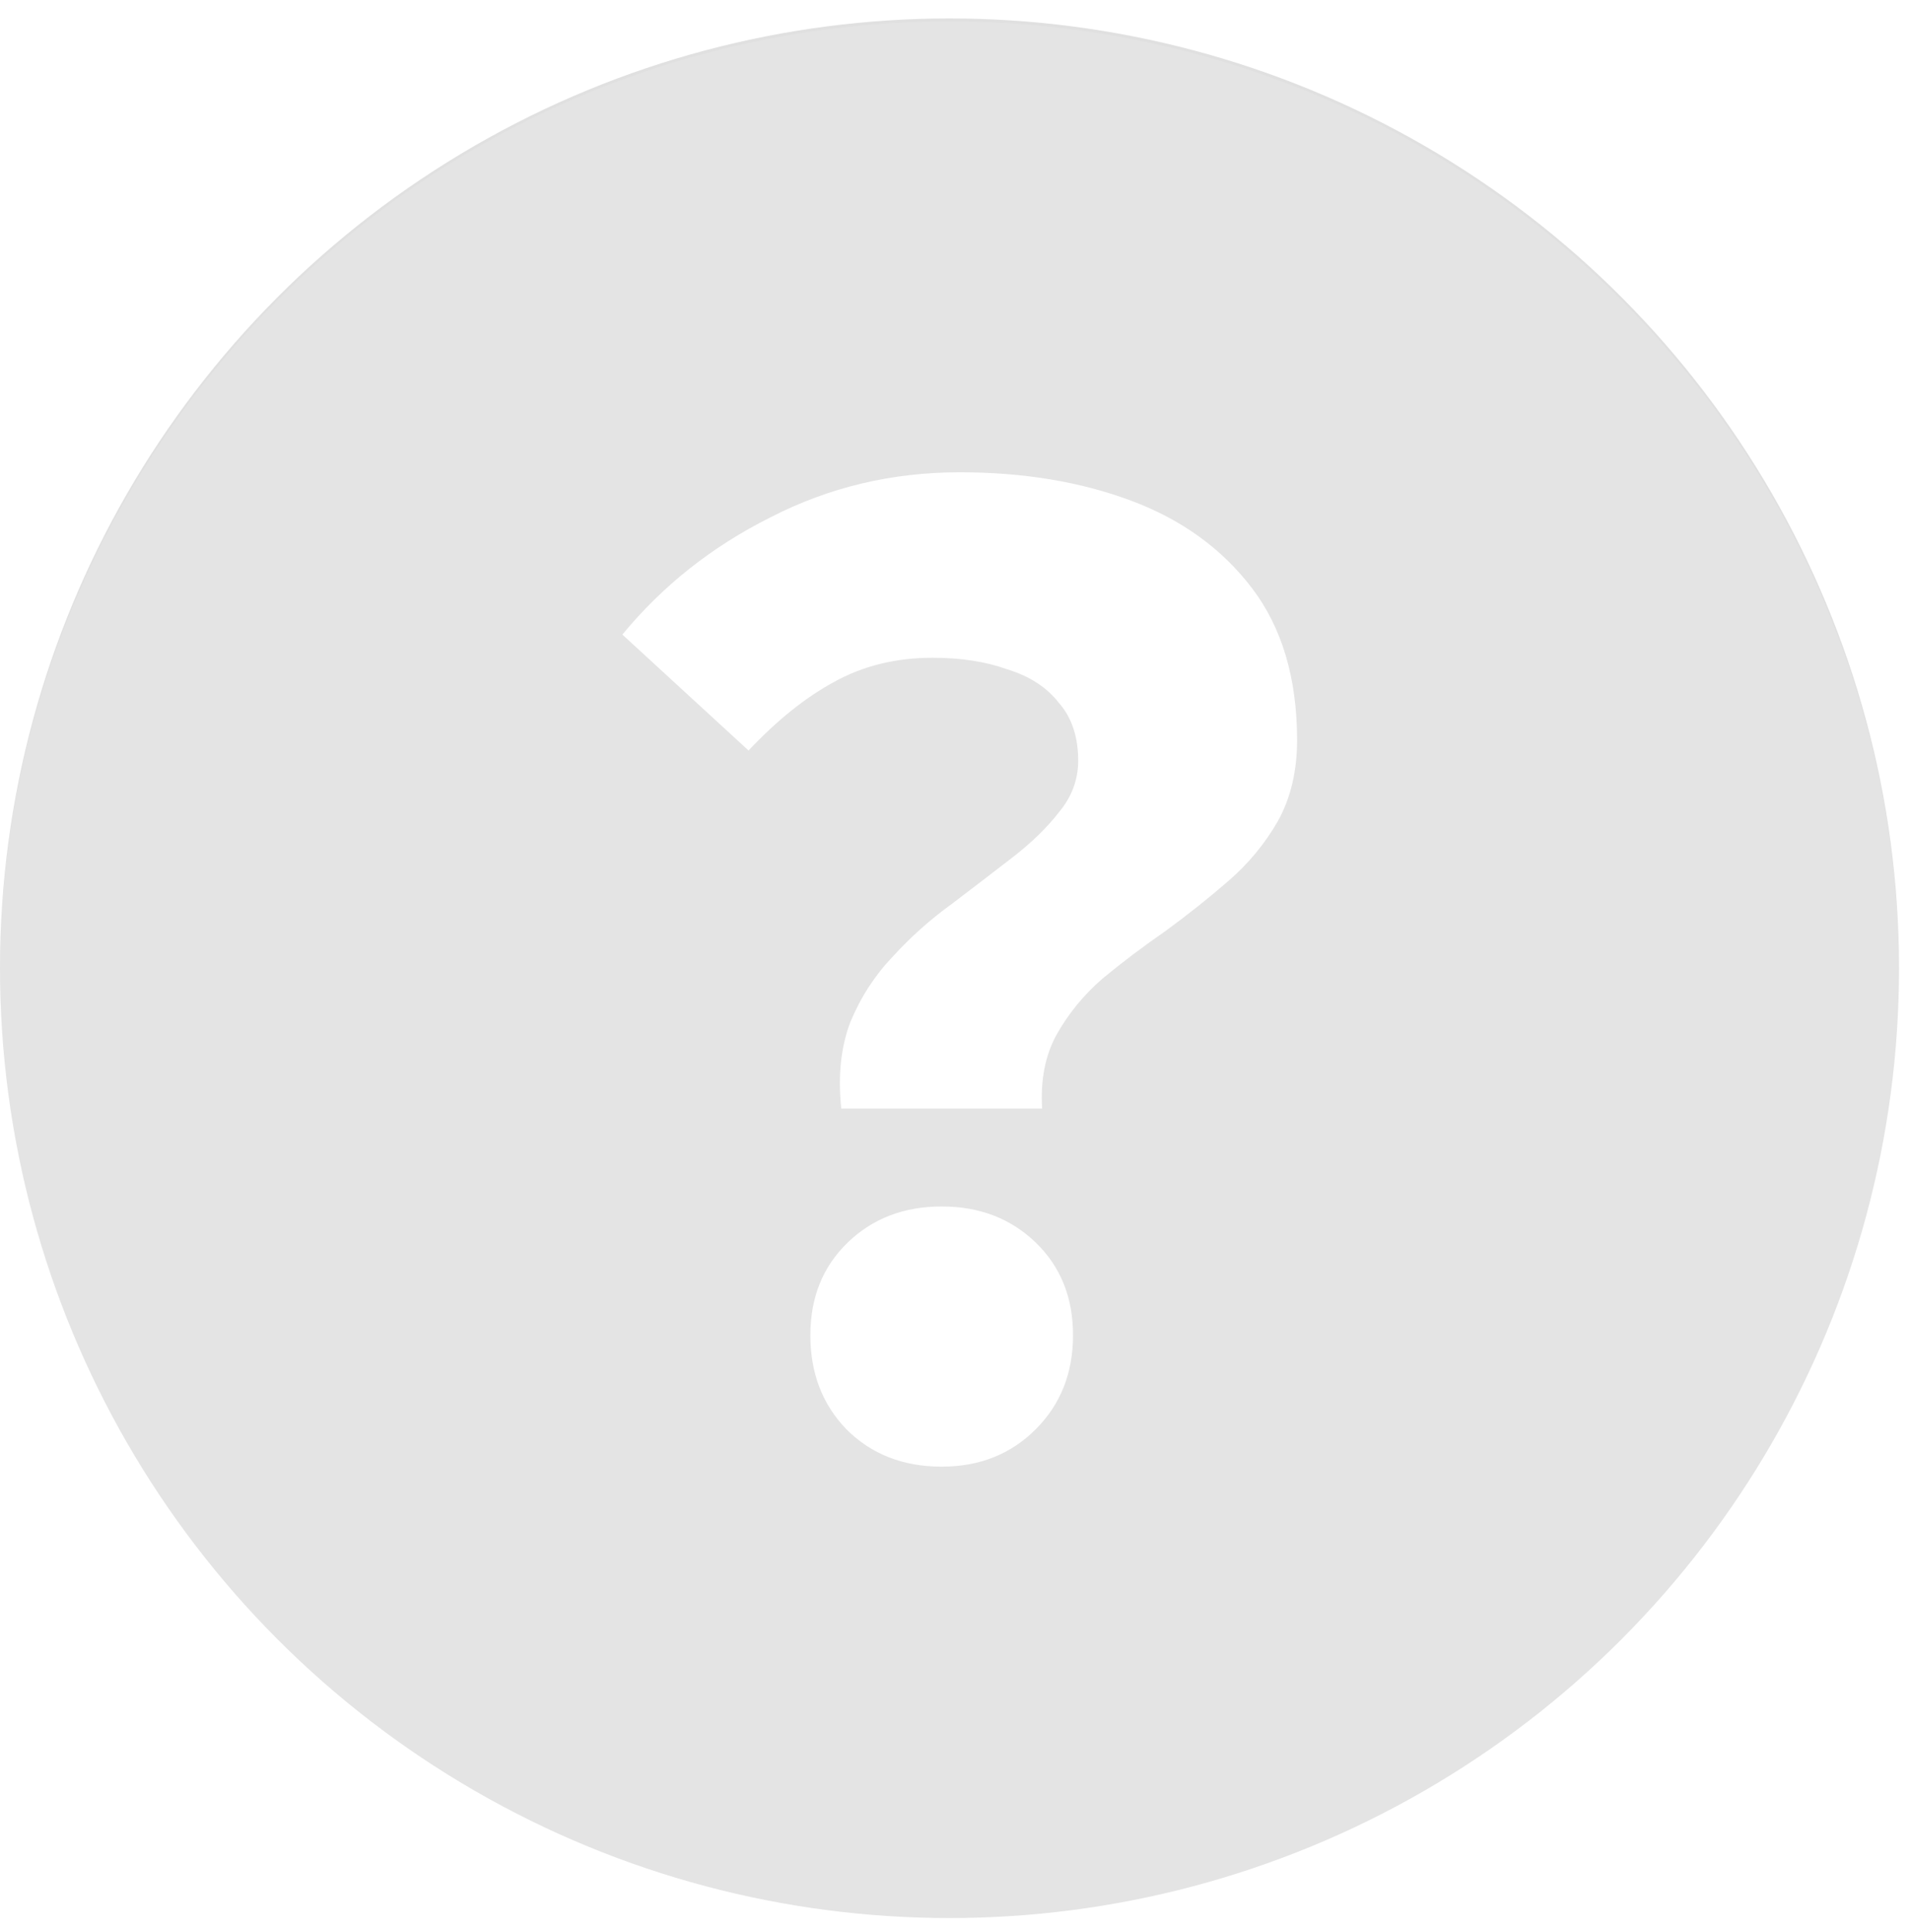 <svg width="89" height="90" viewBox="0 0 89 90" fill="none" xmlns="http://www.w3.org/2000/svg" xmlns:xlink="http://www.w3.org/1999/xlink">
<circle cx="44.244" cy="45.103" r="44.244" fill="#E0E0E0"/>
<circle opacity="0.3" cx="44.244" cy="45.244" r="44.244" fill="url(#pattern0_164_15417)"/>
<path d="M39.2 51.64C39.04 50.12 39.18 48.78 39.62 47.62C40.1 46.46 40.76 45.44 41.6 44.56C42.44 43.64 43.36 42.82 44.36 42.1C45.36 41.34 46.3 40.62 47.18 39.94C48.06 39.26 48.78 38.56 49.34 37.84C49.94 37.12 50.24 36.32 50.24 35.44C50.24 34.32 49.94 33.42 49.34 32.74C48.78 32.02 47.98 31.5 46.94 31.18C45.94 30.82 44.78 30.64 43.46 30.64C41.74 30.64 40.2 31.02 38.84 31.78C37.52 32.5 36.2 33.56 34.88 34.96L29 29.56C30.88 27.28 33.18 25.46 35.9 24.1C38.62 22.7 41.56 22 44.72 22C47.68 22 50.34 22.44 52.7 23.32C55.06 24.2 56.94 25.56 58.34 27.4C59.74 29.24 60.44 31.6 60.44 34.48C60.44 35.92 60.14 37.18 59.54 38.26C58.94 39.3 58.18 40.22 57.26 41.02C56.34 41.82 55.36 42.6 54.32 43.36C53.28 44.08 52.3 44.82 51.38 45.58C50.5 46.34 49.78 47.22 49.22 48.22C48.7 49.18 48.48 50.32 48.56 51.64H39.2ZM43.88 68.32C42.08 68.32 40.6 67.74 39.44 66.58C38.32 65.42 37.76 63.96 37.76 62.2C37.76 60.44 38.34 59 39.5 57.88C40.66 56.76 42.12 56.2 43.88 56.2C45.64 56.2 47.1 56.76 48.26 57.88C49.42 59 50 60.44 50 62.2C50 63.96 49.42 65.42 48.26 66.58C47.1 67.74 45.64 68.32 43.88 68.32Z" fill="white"/>
<defs>
<pattern id="pattern0_164_15417" patternUnits="userSpaceOnUse" patternTransform="matrix(26 0 0 26.004 0 1)" preserveAspectRatio="none" viewBox="0 0 52 52.008" width="1" height="1">
<g id="pattern0_164_15417_inner">
<g clip-path="url(#clip0_164_15417)">
<path d="M39 0L0 39V13L13 0H39Z" fill="white"/>
<path d="M52 39.008L39 52.008H12.992L52 13V39.008Z" fill="white"/>
</g>
</g>
</pattern><clipPath id="clip0_164_15417">
<rect width="52" height="52.008" fill="white"/>
</clipPath>
</defs>
</svg>
